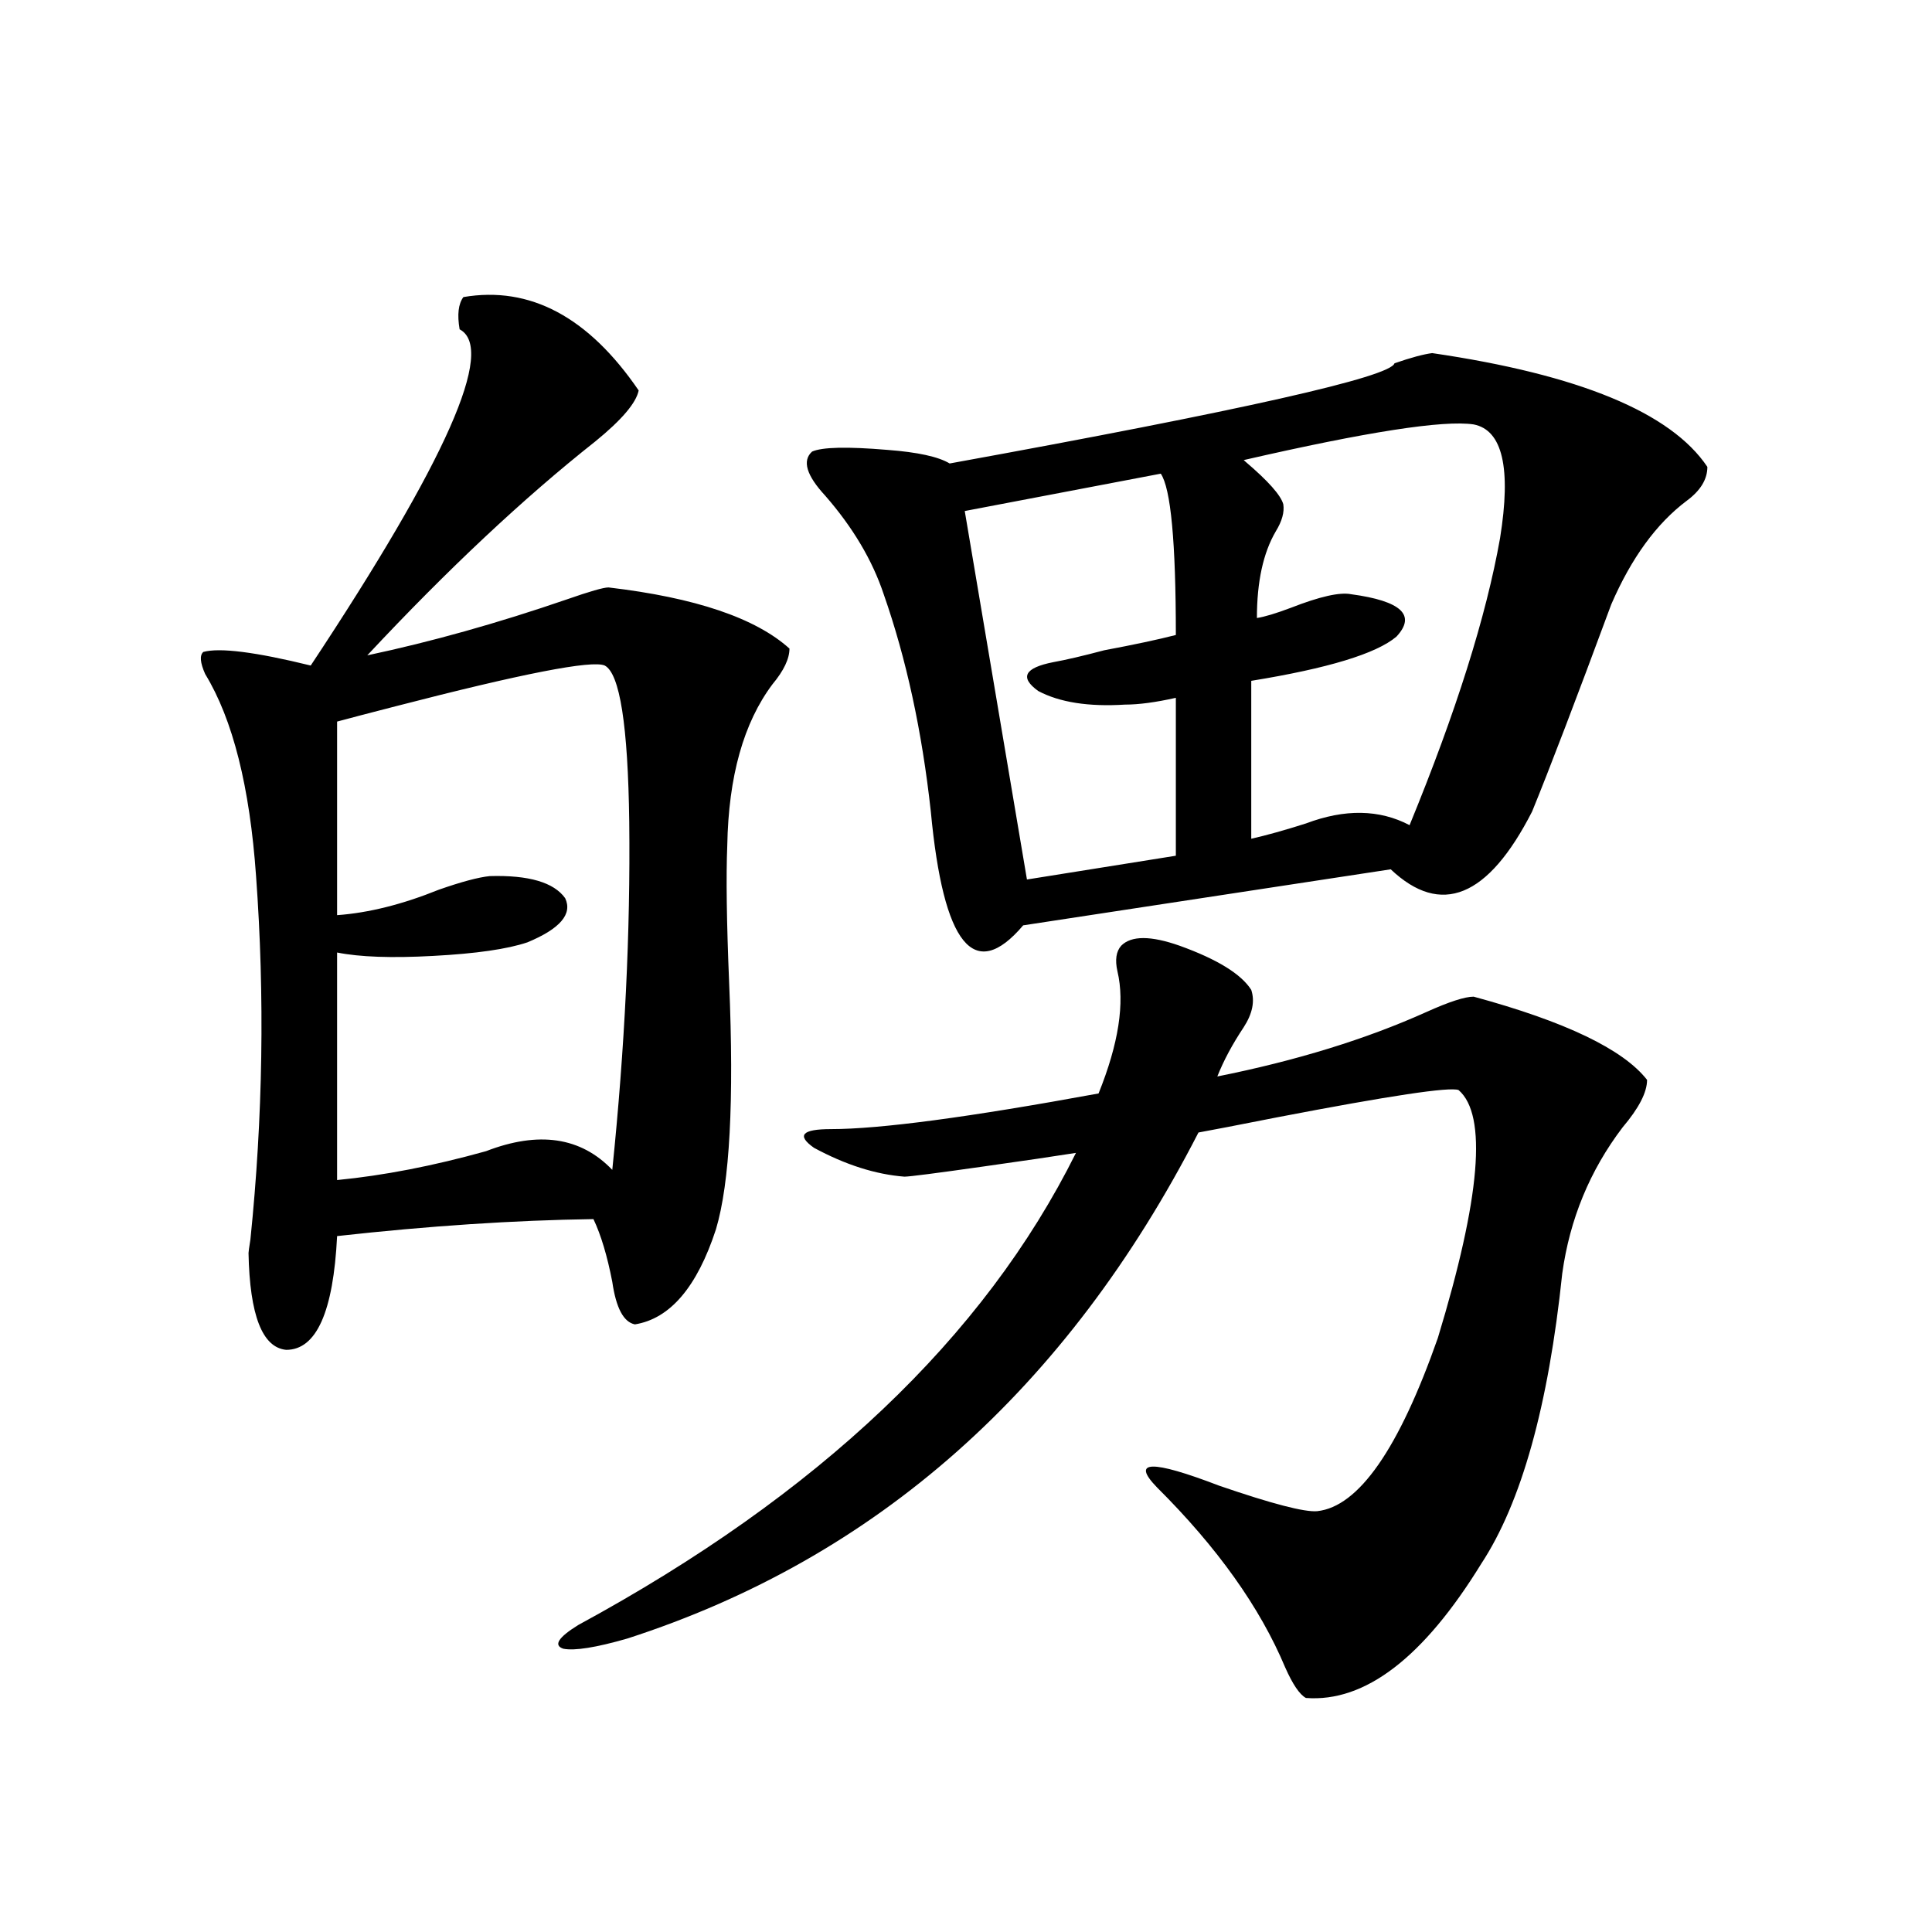 <?xml version="1.0" encoding="utf-8"?>
<!-- Generator: Adobe Illustrator 16.0.0, SVG Export Plug-In . SVG Version: 6.00 Build 0)  -->
<!DOCTYPE svg PUBLIC "-//W3C//DTD SVG 1.1//EN" "http://www.w3.org/Graphics/SVG/1.1/DTD/svg11.dtd">
<svg version="1.1" id="图层_1" xmlns="http://www.w3.org/2000/svg" xmlns:xlink="http://www.w3.org/1999/xlink" x="0px" y="0px"
	 width="1000px" height="1000px" viewBox="0 0 1000 1000" enable-background="new 0 0 1000 1000" xml:space="preserve">
<path d="M239.848,153.762c34.466-5.85,64.709,10.259,90.729,48.34c-1.311,6.455-8.78,15.244-22.438,26.367
	c-37.072,29.307-76.431,66.221-118.046,110.742c33.17-7.031,67.636-16.699,103.412-29.004c11.707-4.092,18.856-6.152,21.463-6.152
	c44.877,5.273,76.096,15.82,93.656,31.641c0,5.273-2.927,11.426-8.78,18.457c-14.969,19.927-22.773,47.764-23.414,83.496
	c-0.655,15.82-0.335,39.551,0.976,71.191c2.592,60.947,0.32,103.423-6.829,127.441c-9.756,29.883-23.749,46.294-41.95,49.219
	c-5.854-1.167-9.756-8.486-11.707-21.973c-2.606-13.472-5.854-24.307-9.756-32.52c-40.975,0.591-85.211,3.516-132.68,8.789
	c-1.951,39.263-10.731,58.887-26.341,58.887c-12.362-1.167-18.871-17.866-19.512-50.098c0-0.576,0.32-2.925,0.976-7.031
	c6.494-63.281,7.47-125.972,2.927-188.086c-3.262-46.279-12.042-81.147-26.341-104.59c-2.606-5.85-2.927-9.668-0.976-11.426
	c8.445-2.334,26.981,0,55.608,7.031c70.242-106.045,95.928-164.053,77.071-174.023C236.586,162.854,237.241,157.277,239.848,153.762
	z M313.017,344.484c-6.509-2.925-42.605,4.106-108.29,21.094c-13.658,3.516-23.749,6.152-30.243,7.91v100.195
	c16.25-1.167,33.811-5.562,52.682-13.184c11.707-4.092,20.487-6.44,26.341-7.031c20.152-0.576,33.17,3.228,39.023,11.426
	c3.902,8.213-2.606,15.82-19.512,22.852c-10.411,3.516-26.676,5.864-48.779,7.031c-21.463,1.182-38.048,0.591-49.755-1.758v117.773
	c24.055-2.334,49.755-7.319,77.071-14.941c27.316-10.547,49.1-7.319,65.364,9.668c6.494-63.281,9.421-123.335,8.78-180.176
	C325.044,375.549,320.821,348.591,313.017,344.484z M580.327,489.504c5.198-5.273,15.274-5.273,30.243,0
	c19.512,7.031,31.859,14.653,37.072,22.852c1.951,5.864,0.641,12.305-3.902,19.336c-5.854,8.789-10.411,17.29-13.658,25.488
	c40.975-8.198,77.071-19.336,108.29-33.398c11.707-5.273,19.832-7.91,24.39-7.91c47.469,12.896,77.392,27.246,89.754,43.066
	c0,6.455-4.237,14.653-12.683,24.609c-16.92,22.275-27.316,47.461-31.219,75.586c-7.164,68.555-21.143,118.652-41.95,150.293
	c-29.923,48.629-60.166,71.769-90.729,69.434c-3.262-1.758-6.829-7.031-10.731-15.82c-13.018-31.063-35.121-62.1-66.34-93.164
	c-13.658-14.063-2.927-14.351,32.194-0.879c27.316,9.38,44.222,13.774,50.73,13.184c21.463-2.334,42.271-32.217,62.438-89.648
	c22.104-72.646,25.686-115.425,10.731-128.32c-4.558-1.758-35.776,2.939-93.656,14.063c-20.822,4.106-34.48,6.743-40.975,7.91
	c-68.291,133.018-166.825,220.317-295.603,261.914c-16.265,4.684-27.316,6.441-33.17,5.273c-5.213-1.758-2.606-5.863,7.805-12.305
	c124.22-67.373,210.071-148.823,257.555-244.336c-11.066,1.758-26.996,4.106-47.804,7.031c-24.725,3.516-38.383,5.273-40.975,5.273
	c-14.969-1.167-30.578-6.152-46.828-14.941c-9.115-6.44-6.188-9.668,8.78-9.668c25.365,0,71.538-6.152,138.533-18.457
	c10.396-25.776,13.658-46.87,9.756-63.281C577.065,496.838,577.721,492.443,580.327,489.504z M741.299,182.766
	c76.096,11.138,123.564,30.762,142.436,58.887c0,6.455-3.582,12.305-10.731,17.578c-15.609,11.729-28.627,29.595-39.023,53.613
	c-18.216,49.219-31.874,84.966-40.975,107.227c-22.773,44.536-47.163,54.492-73.169,29.883l-190.239,29.004
	c-25.365,29.883-41.31,10.259-47.804-58.887c-4.558-41.597-12.683-79.102-24.39-112.5c-5.854-17.578-15.944-34.565-30.243-50.977
	c-9.756-10.547-12.042-18.154-6.829-22.852c5.198-2.334,18.201-2.637,39.023-0.879c15.609,1.182,26.341,3.516,32.194,7.031
	c151.536-27.534,228.287-44.824,230.238-51.855C730.232,185.114,736.741,183.356,741.299,182.766z M600.814,245.168l-101.461,19.336
	l32.194,190.723l77.071-12.305v-81.738c-10.411,2.349-19.191,3.516-26.341,3.516c-18.871,1.182-33.825-1.167-44.877-7.031
	c-9.756-7.031-7.164-12.002,7.805-14.941c6.494-1.167,15.274-3.213,26.341-6.152c15.609-2.925,27.957-5.562,37.072-7.91
	C608.619,280.627,606.013,252.79,600.814,245.168z M762.762,219.68c-15.609-2.334-55.288,3.818-119.021,18.457l0.976,0.879
	c11.707,9.971,18.201,17.29,19.512,21.973c0.641,4.106-0.655,8.789-3.902,14.063c-6.509,11.138-9.756,26.079-9.756,44.824
	c3.902-0.576,9.756-2.334,17.561-5.273c14.954-5.85,25.365-8.198,31.219-7.031c26.006,3.516,33.811,10.85,23.414,21.973
	c-10.411,8.789-35.456,16.411-75.12,22.852v81.738c7.805-1.758,17.226-4.395,28.292-7.91c20.152-7.607,38.048-7.319,53.657,0.879
	c24.055-58.584,39.664-108.105,46.828-148.535C782.273,242.243,777.716,222.619,762.762,219.68z"/>
</svg>
